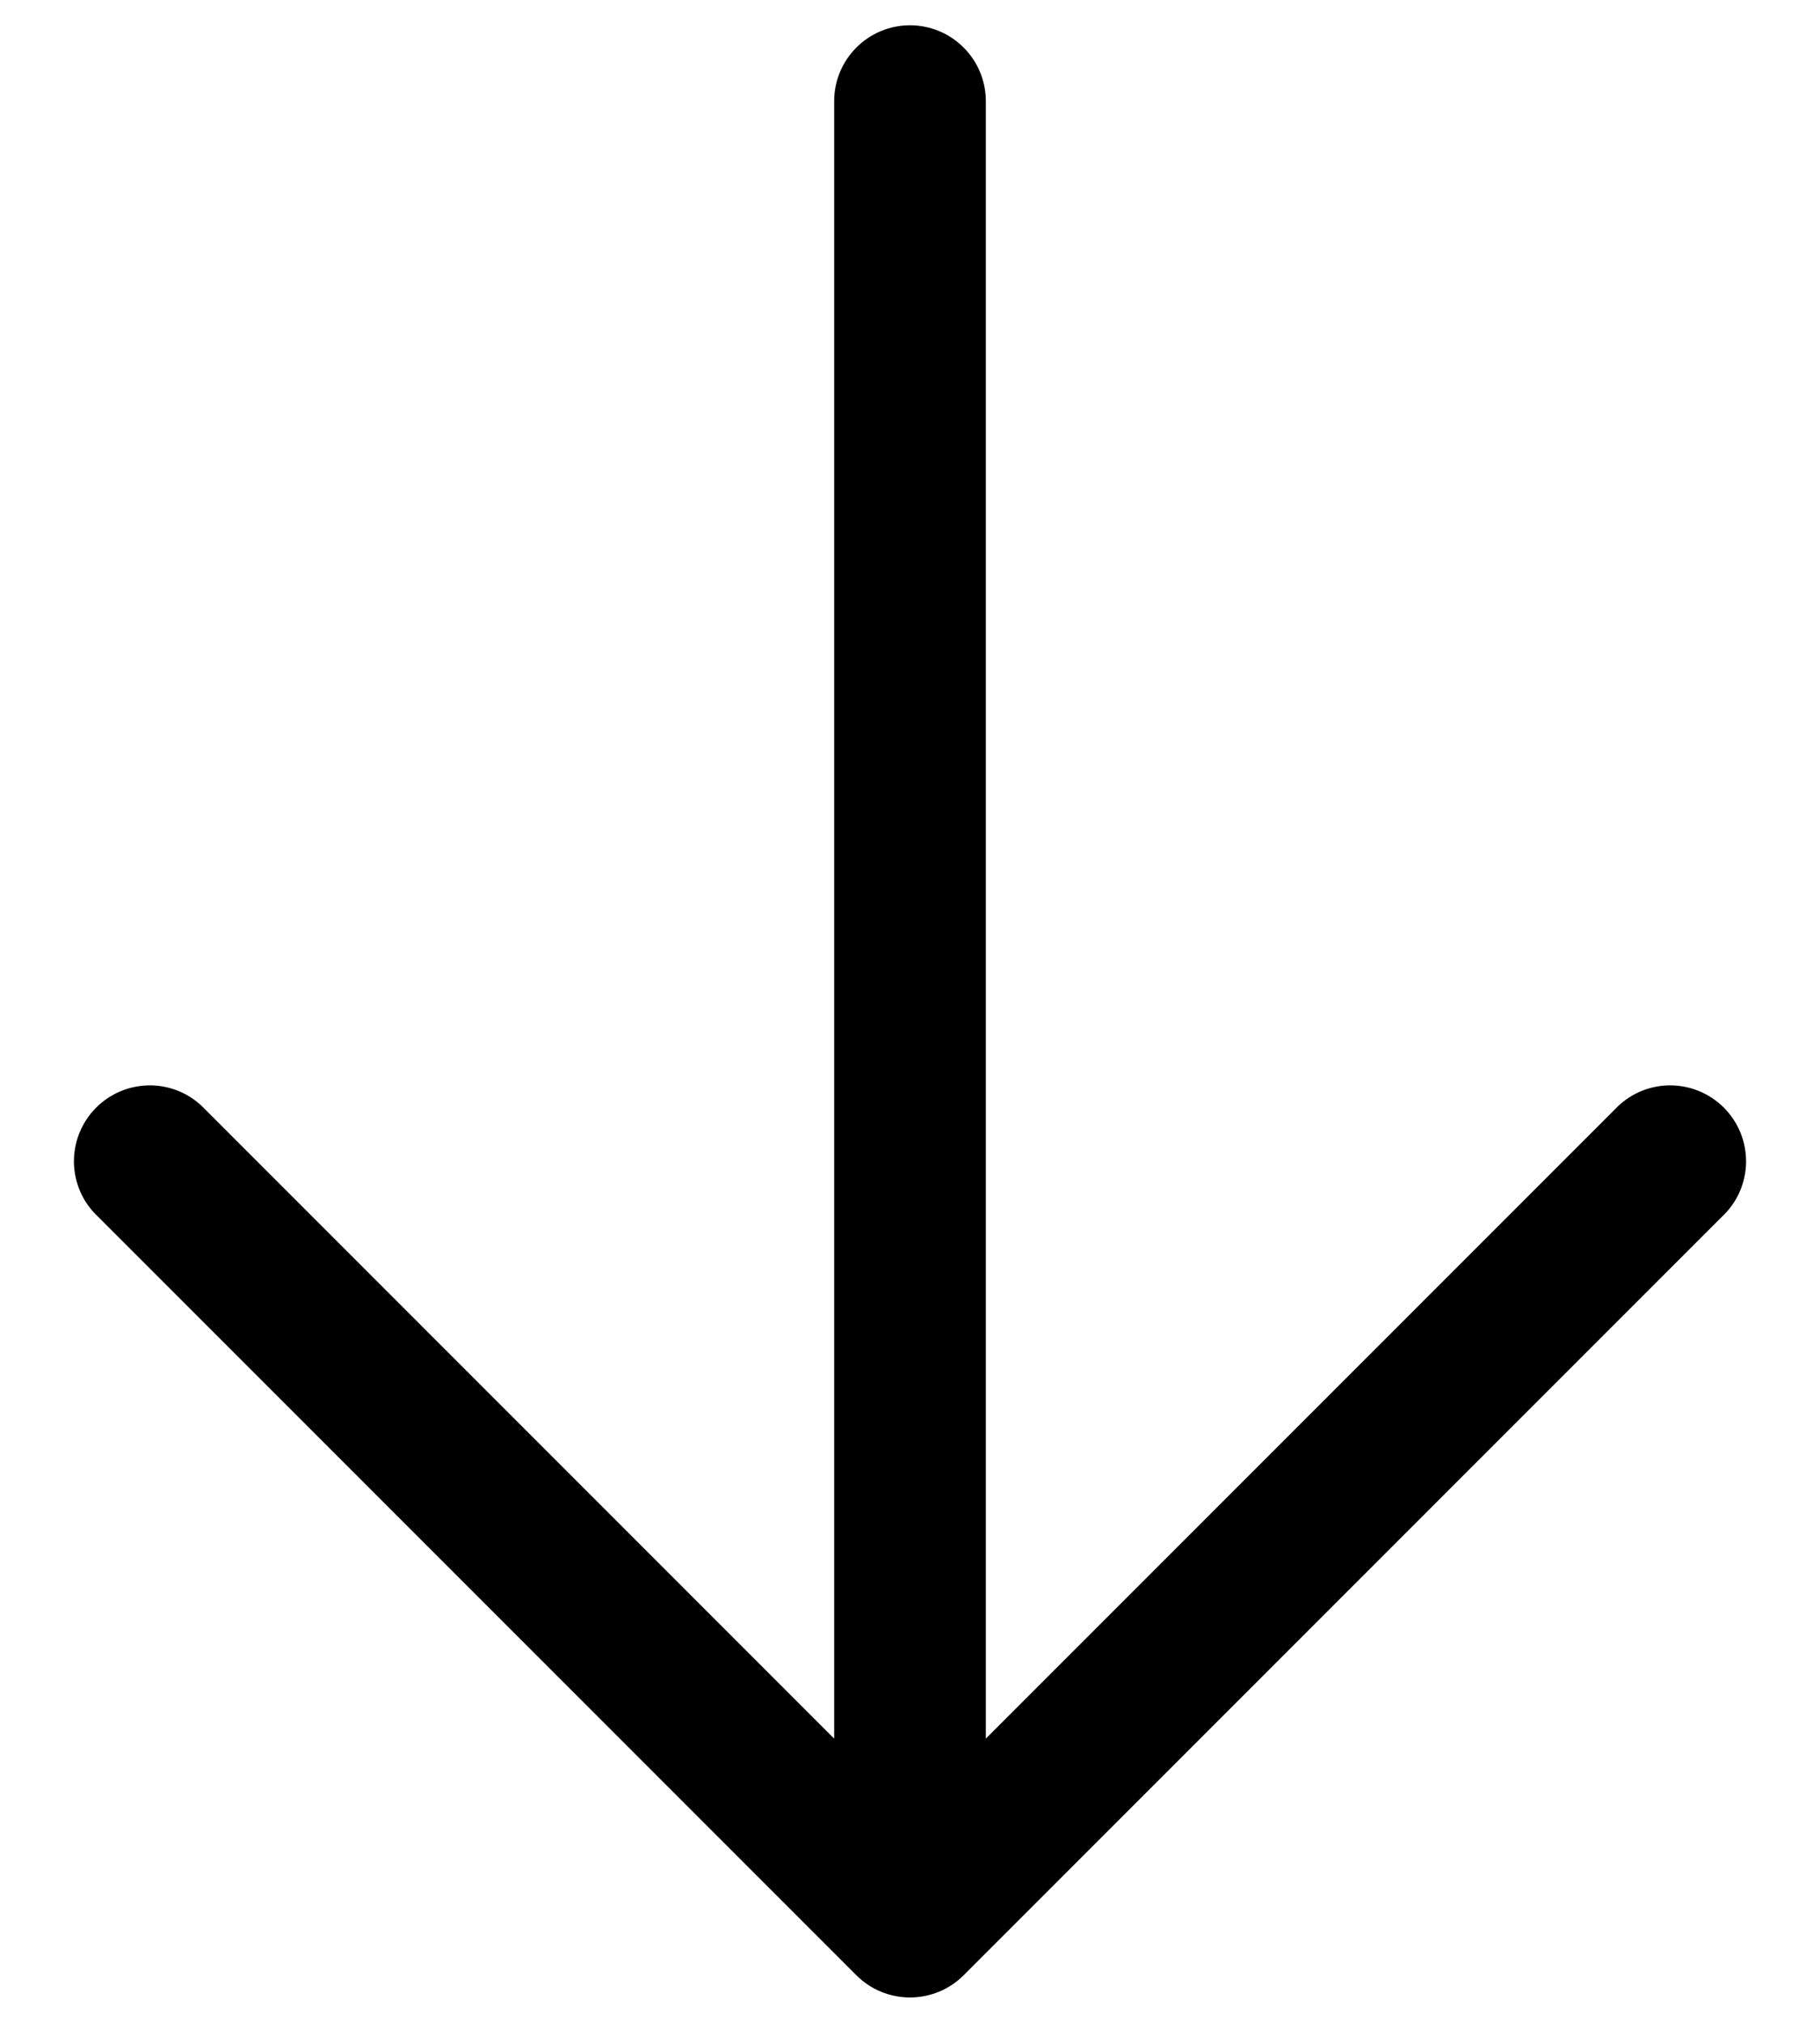 <svg width="18" height="20" viewBox="0 0 18 20" fill="none" xmlns="http://www.w3.org/2000/svg">
<path fill-rule="evenodd" clip-rule="evenodd" d="M9 0.25C9.199 0.25 9.39 0.329 9.53 0.47C9.671 0.61 9.75 0.801 9.75 1V17.19L15.97 10.97C16.039 10.896 16.121 10.837 16.213 10.796C16.305 10.755 16.405 10.733 16.505 10.731C16.606 10.73 16.706 10.748 16.8 10.786C16.893 10.824 16.978 10.88 17.049 10.951C17.12 11.022 17.176 11.107 17.214 11.2C17.252 11.294 17.27 11.394 17.269 11.495C17.267 11.595 17.245 11.694 17.204 11.787C17.163 11.879 17.104 11.961 17.03 12.03L9.53 19.53C9.389 19.671 9.199 19.749 9 19.749C8.801 19.749 8.611 19.671 8.47 19.53L0.97 12.03C0.896 11.961 0.837 11.879 0.796 11.787C0.755 11.694 0.733 11.595 0.731 11.495C0.73 11.394 0.748 11.294 0.786 11.2C0.824 11.107 0.88 11.022 0.951 10.951C1.022 10.88 1.107 10.824 1.2 10.786C1.294 10.748 1.394 10.73 1.494 10.731C1.595 10.733 1.695 10.755 1.787 10.796C1.879 10.837 1.961 10.896 2.03 10.97L8.25 17.19V1C8.25 0.801 8.329 0.61 8.47 0.47C8.61 0.329 8.801 0.25 9 0.25Z" fill="black"/>
</svg>
